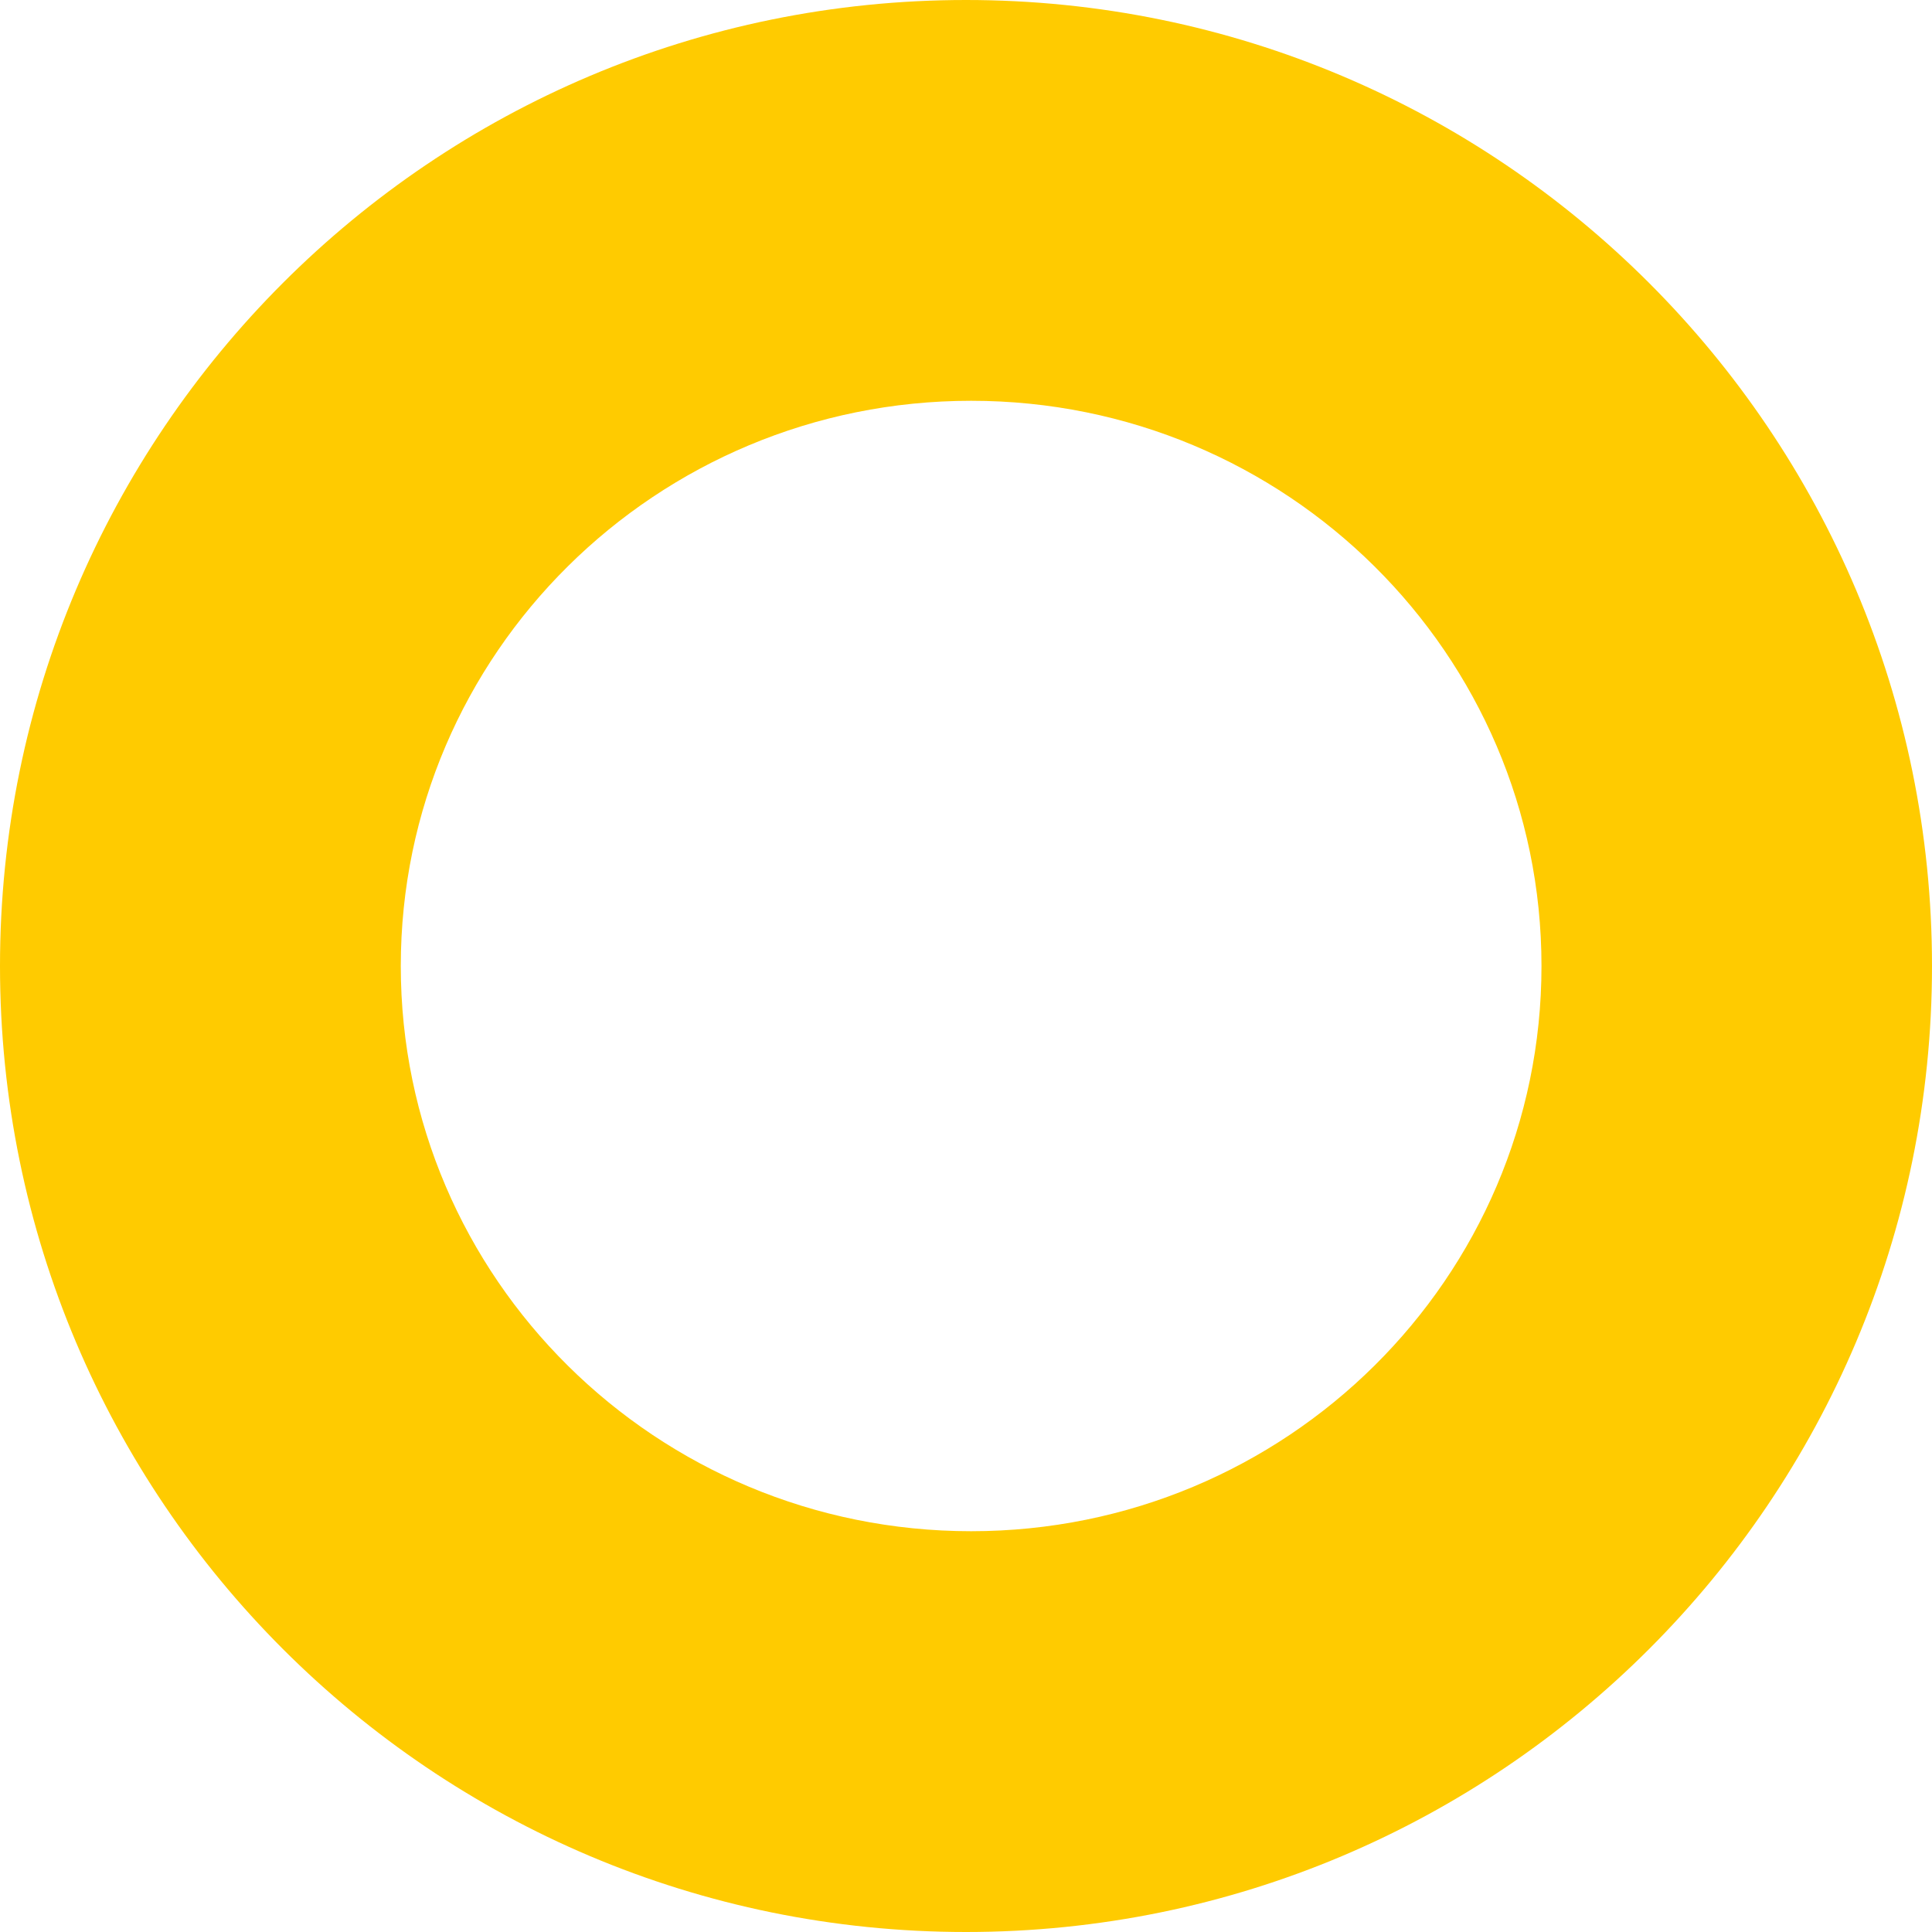 <svg width="188" height="188" xmlns="http://www.w3.org/2000/svg"><path d="M94 0c51.915 0 94 42.085 94 94s-42.085 94-94 94S0 145.915 0 94 42.085 0 94 0zm.5 39C63.848 39 39 63.624 39 94s24.848 55 55.5 55S150 124.376 150 94s-24.848-55-55.5-55z" fill="#FFCB00" fill-rule="evenodd"/></svg>